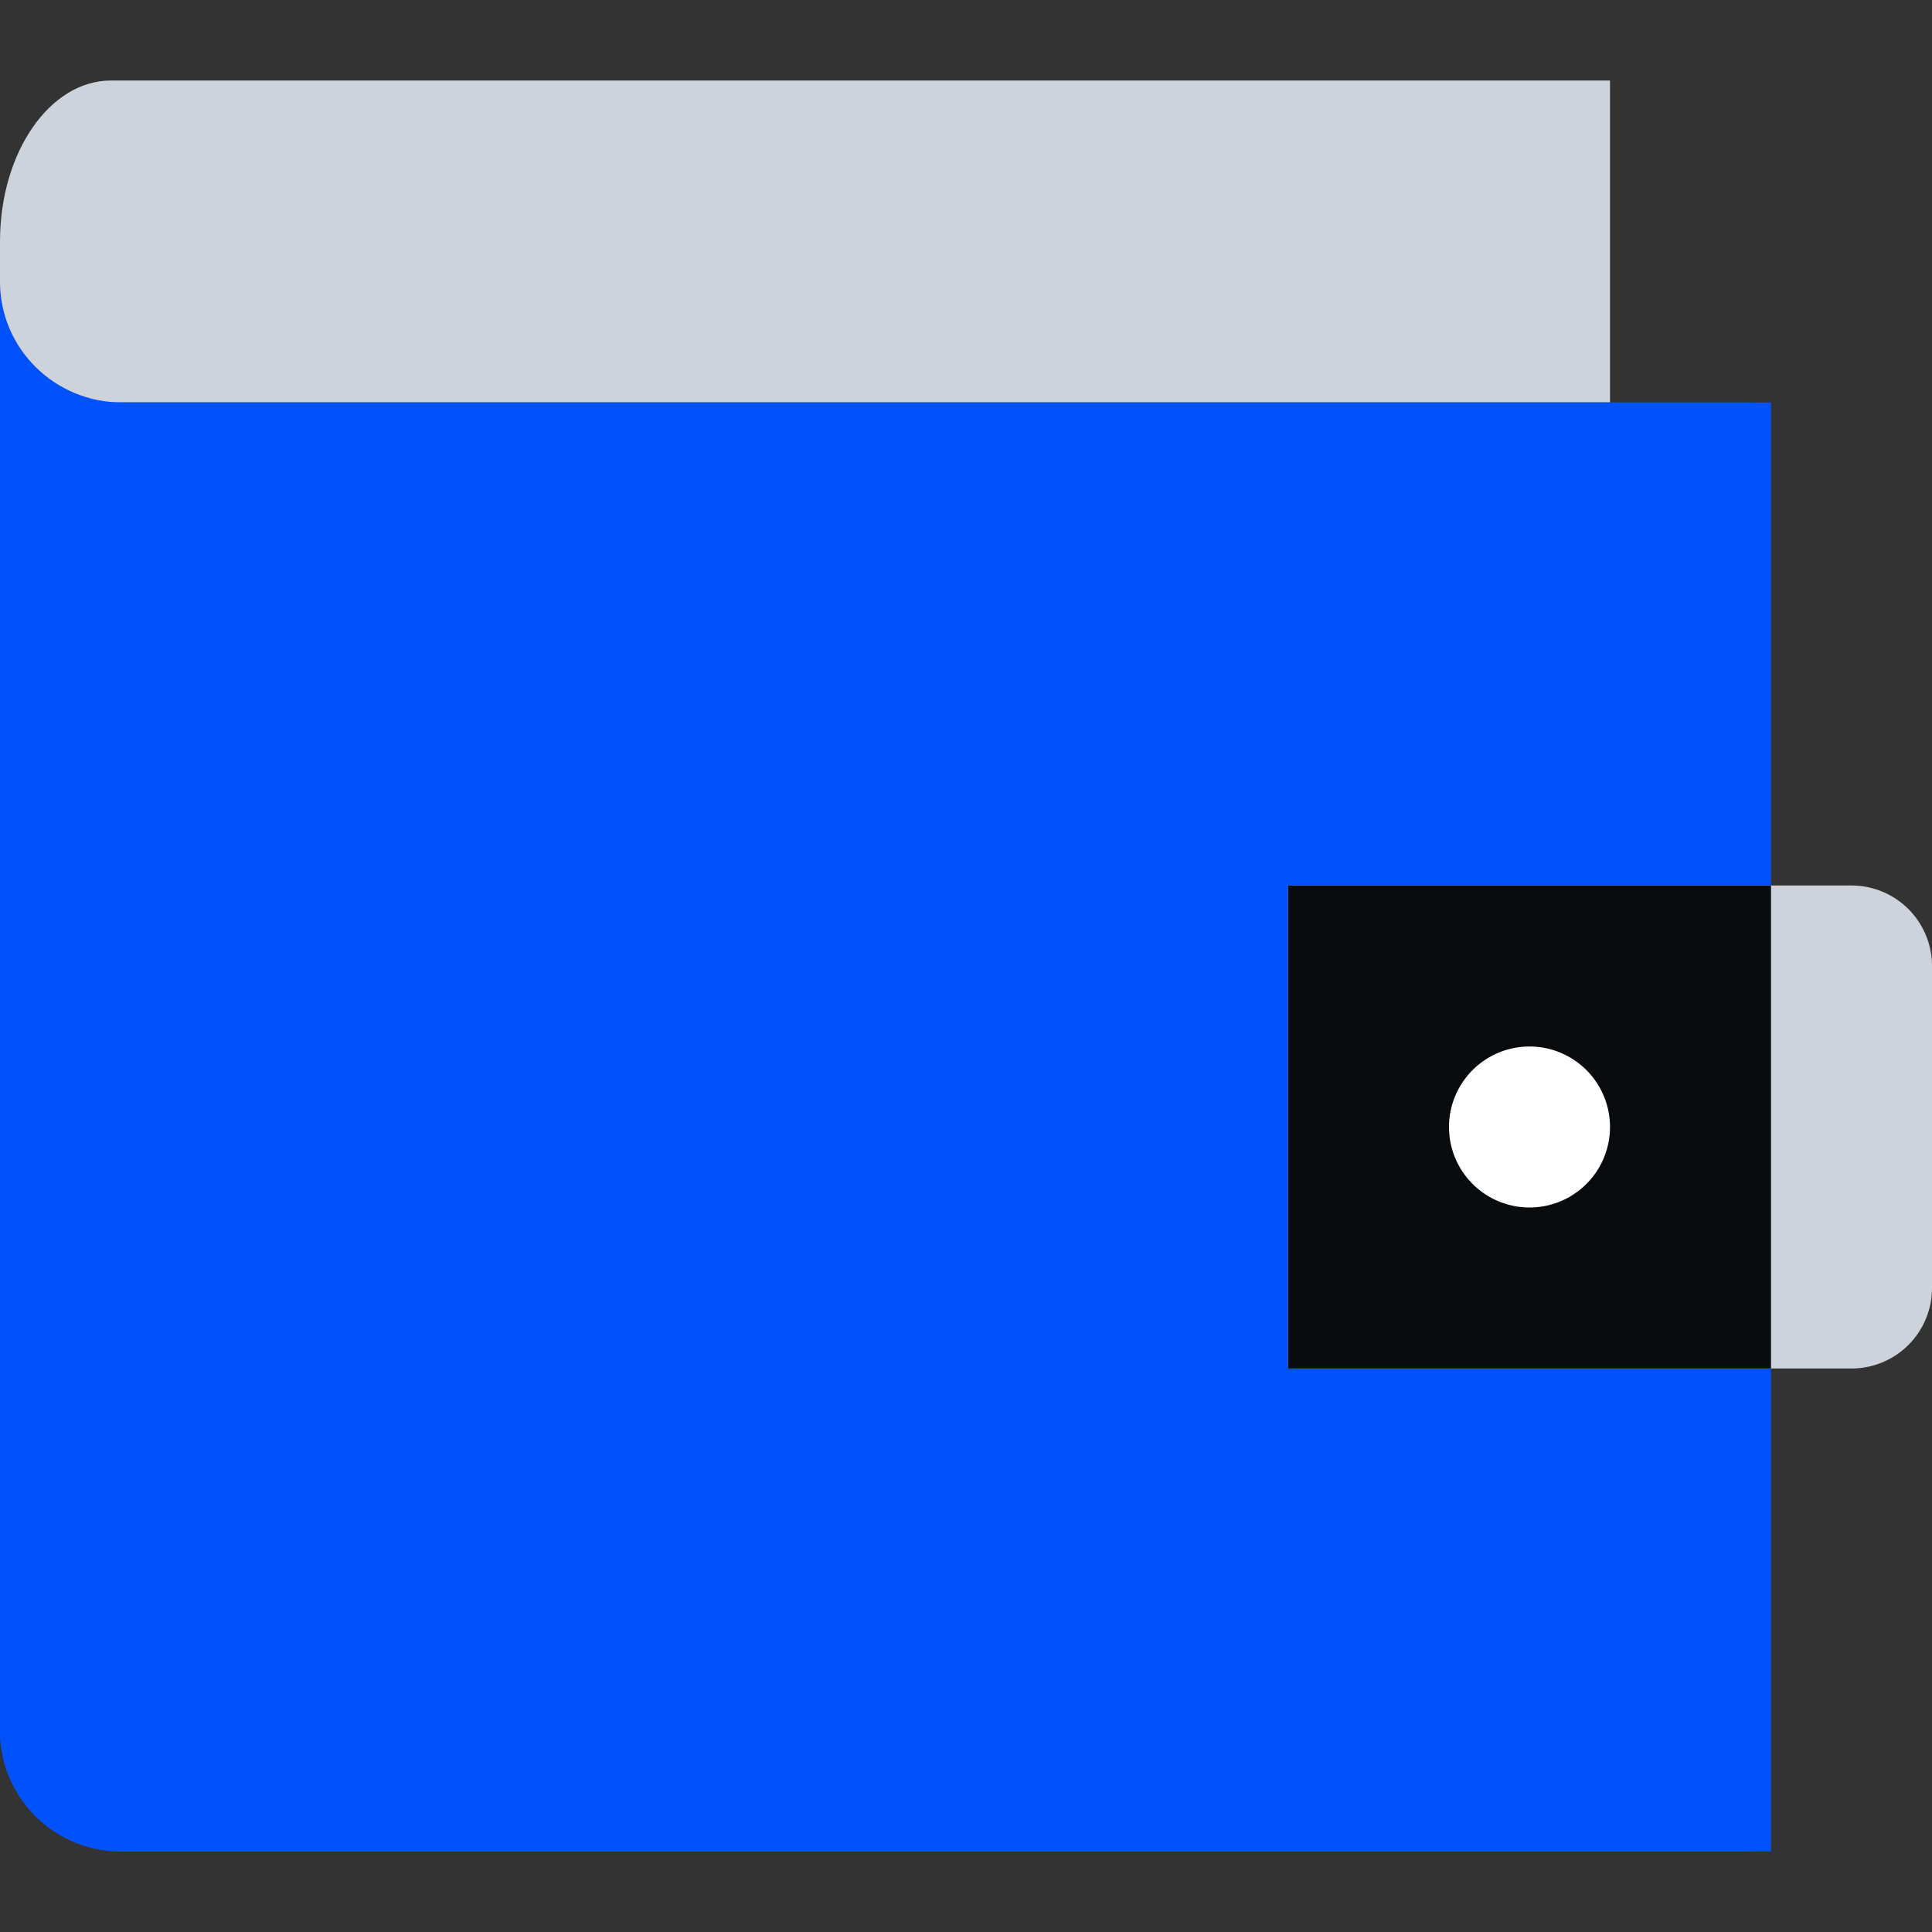 <svg xmlns="http://www.w3.org/2000/svg" fill="none" viewBox="0 0 48 48"><rect x="0" y="0" width="48" height="48" fill="#333333" stroke="none"/><path fill="#CED2DB" d="M40 10H0V6c0-2.21 1.234-4 2.759-4H40z"/><path fill="#0052FF" d="M3 46h40.5V10H0v33a3 3 0 0 0 3 3"/><path fill="#0052FF" d="M3.034 10C1.358 10 0 8.658 0 7v36c0 1.657 1.358 3 3.034 3H44V10z"/><path fill="#CED2DB" d="M32 22h14a2 2 0 0 1 2 2v8a2 2 0 0 1-2 2H32z"/><path fill="#0A0B0D" fill-rule="evenodd" d="M44 22H32v12h12z" clip-rule="evenodd"/><path fill="#FFFFFF" d="M38 30a2 2 0 1 0 0-4 2 2 0 0 0 0 4"/></svg>